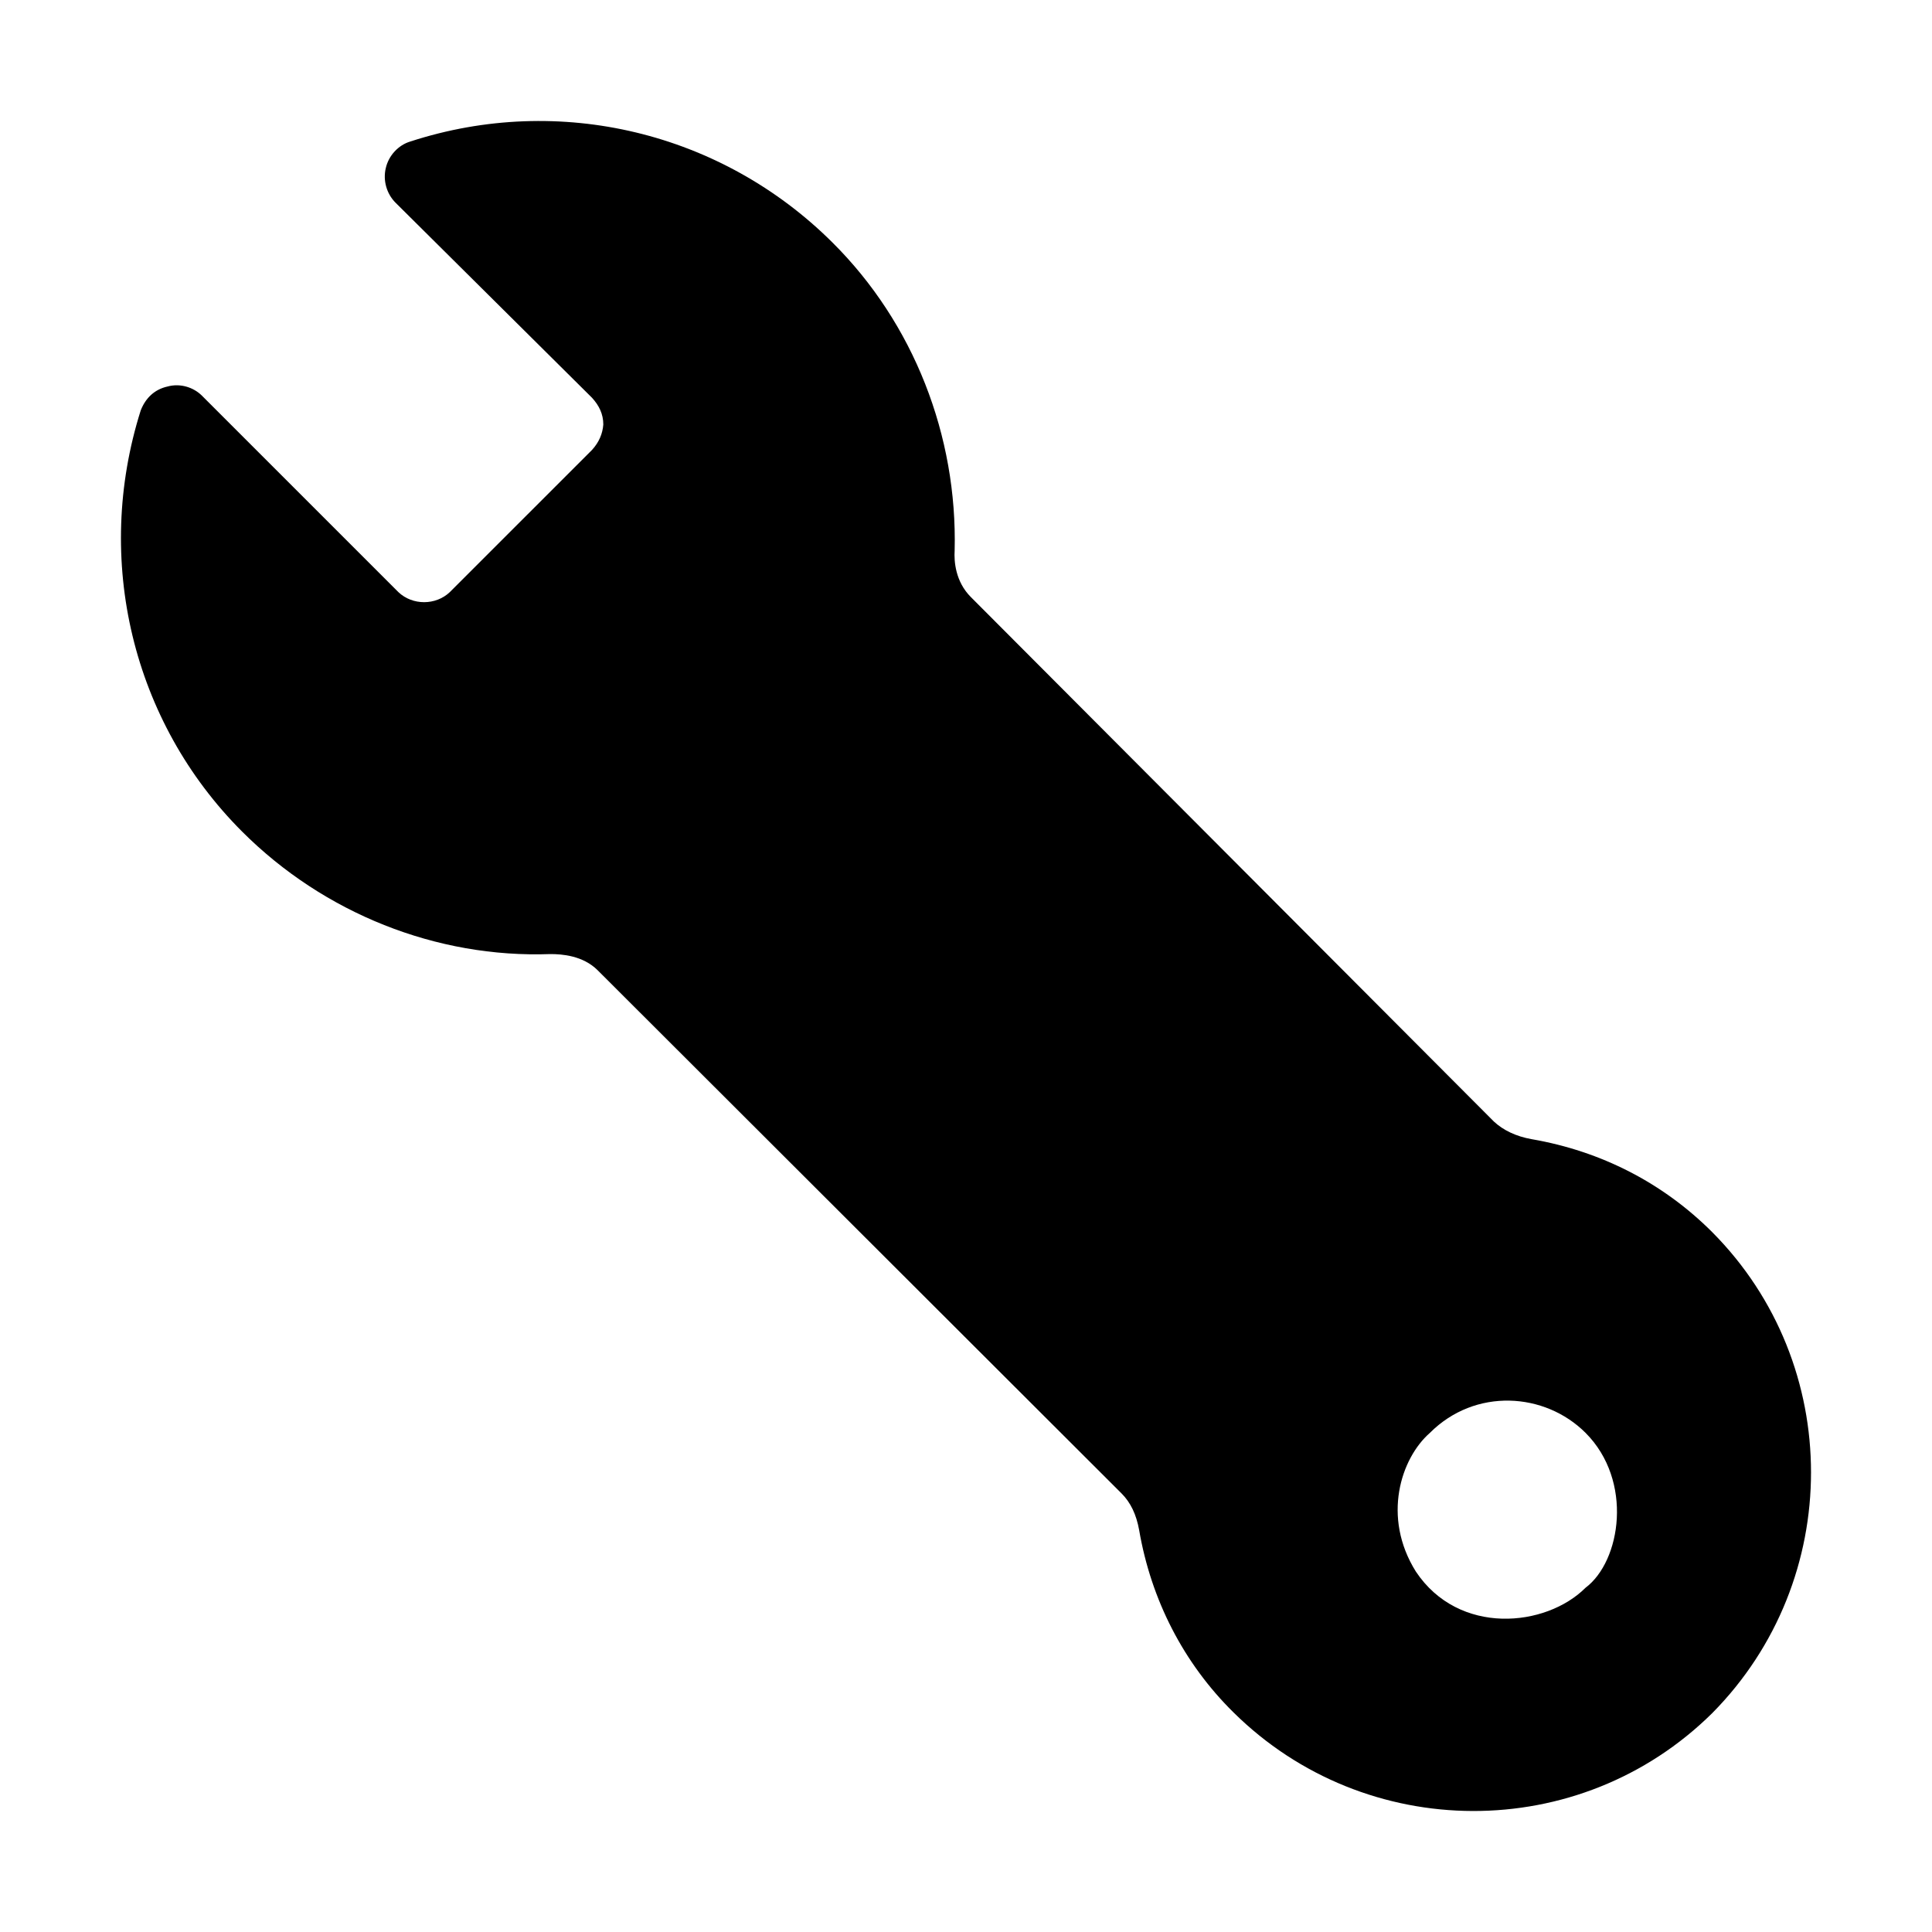 <?xml version="1.0" encoding="UTF-8"?>
<!-- Uploaded to: ICON Repo, www.svgrepo.com, Generator: ICON Repo Mixer Tools -->
<svg fill="#000000" width="800px" height="800px" version="1.1" viewBox="144 144 512 512" xmlns="http://www.w3.org/2000/svg">
 <path d="m597.77 470.54c-13.062-13.062-29.48-21.461-47.766-24.629-4.293-0.746-7.652-2.426-10.078-4.664l-138.64-139.02c-4.106-4.106-4.477-9.516-4.293-12.316 0.746-30.414-10.82-60.27-32.469-81.73-29.293-29.109-72.211-39.559-111.77-26.684-3.172 0.934-5.781 3.734-6.527 7.094-0.75 3.172 0.184 6.715 2.609 9.141l52.062 51.688c1.867 2.055 2.984 4.293 2.984 7.09-0.188 2.426-1.117 4.664-2.984 6.719l-37.695 37.691c-3.731 3.547-9.887 3.547-13.621 0l-52.062-52.059c-2.238-2.238-5.785-3.359-9.145-2.426-3.356 0.746-5.781 2.984-7.086 6.344-12.504 39.559-2.242 82.477 26.867 111.59 21.645 21.645 51.5 33.586 81.73 32.469 2.984 0 8.586 0.375 12.504 4.293l138.83 138.64c2.426 2.426 3.918 5.598 4.664 9.703 3.172 18.473 11.754 35.266 25.004 48.328 35.027 34.656 91.73 34.965 126.88 0.188 34.895-35.27 34.895-92.371 0-127.45zm-33.586 94.23c-10.496 10.488-33.59 12.789-44.969-4.293-9.039-14.453-3.969-30.023 3.731-36.762 11.988-11.988 30.457-10.766 41.238 0 12.711 12.727 9.379 34.016 0 41.055z"/>
</svg>